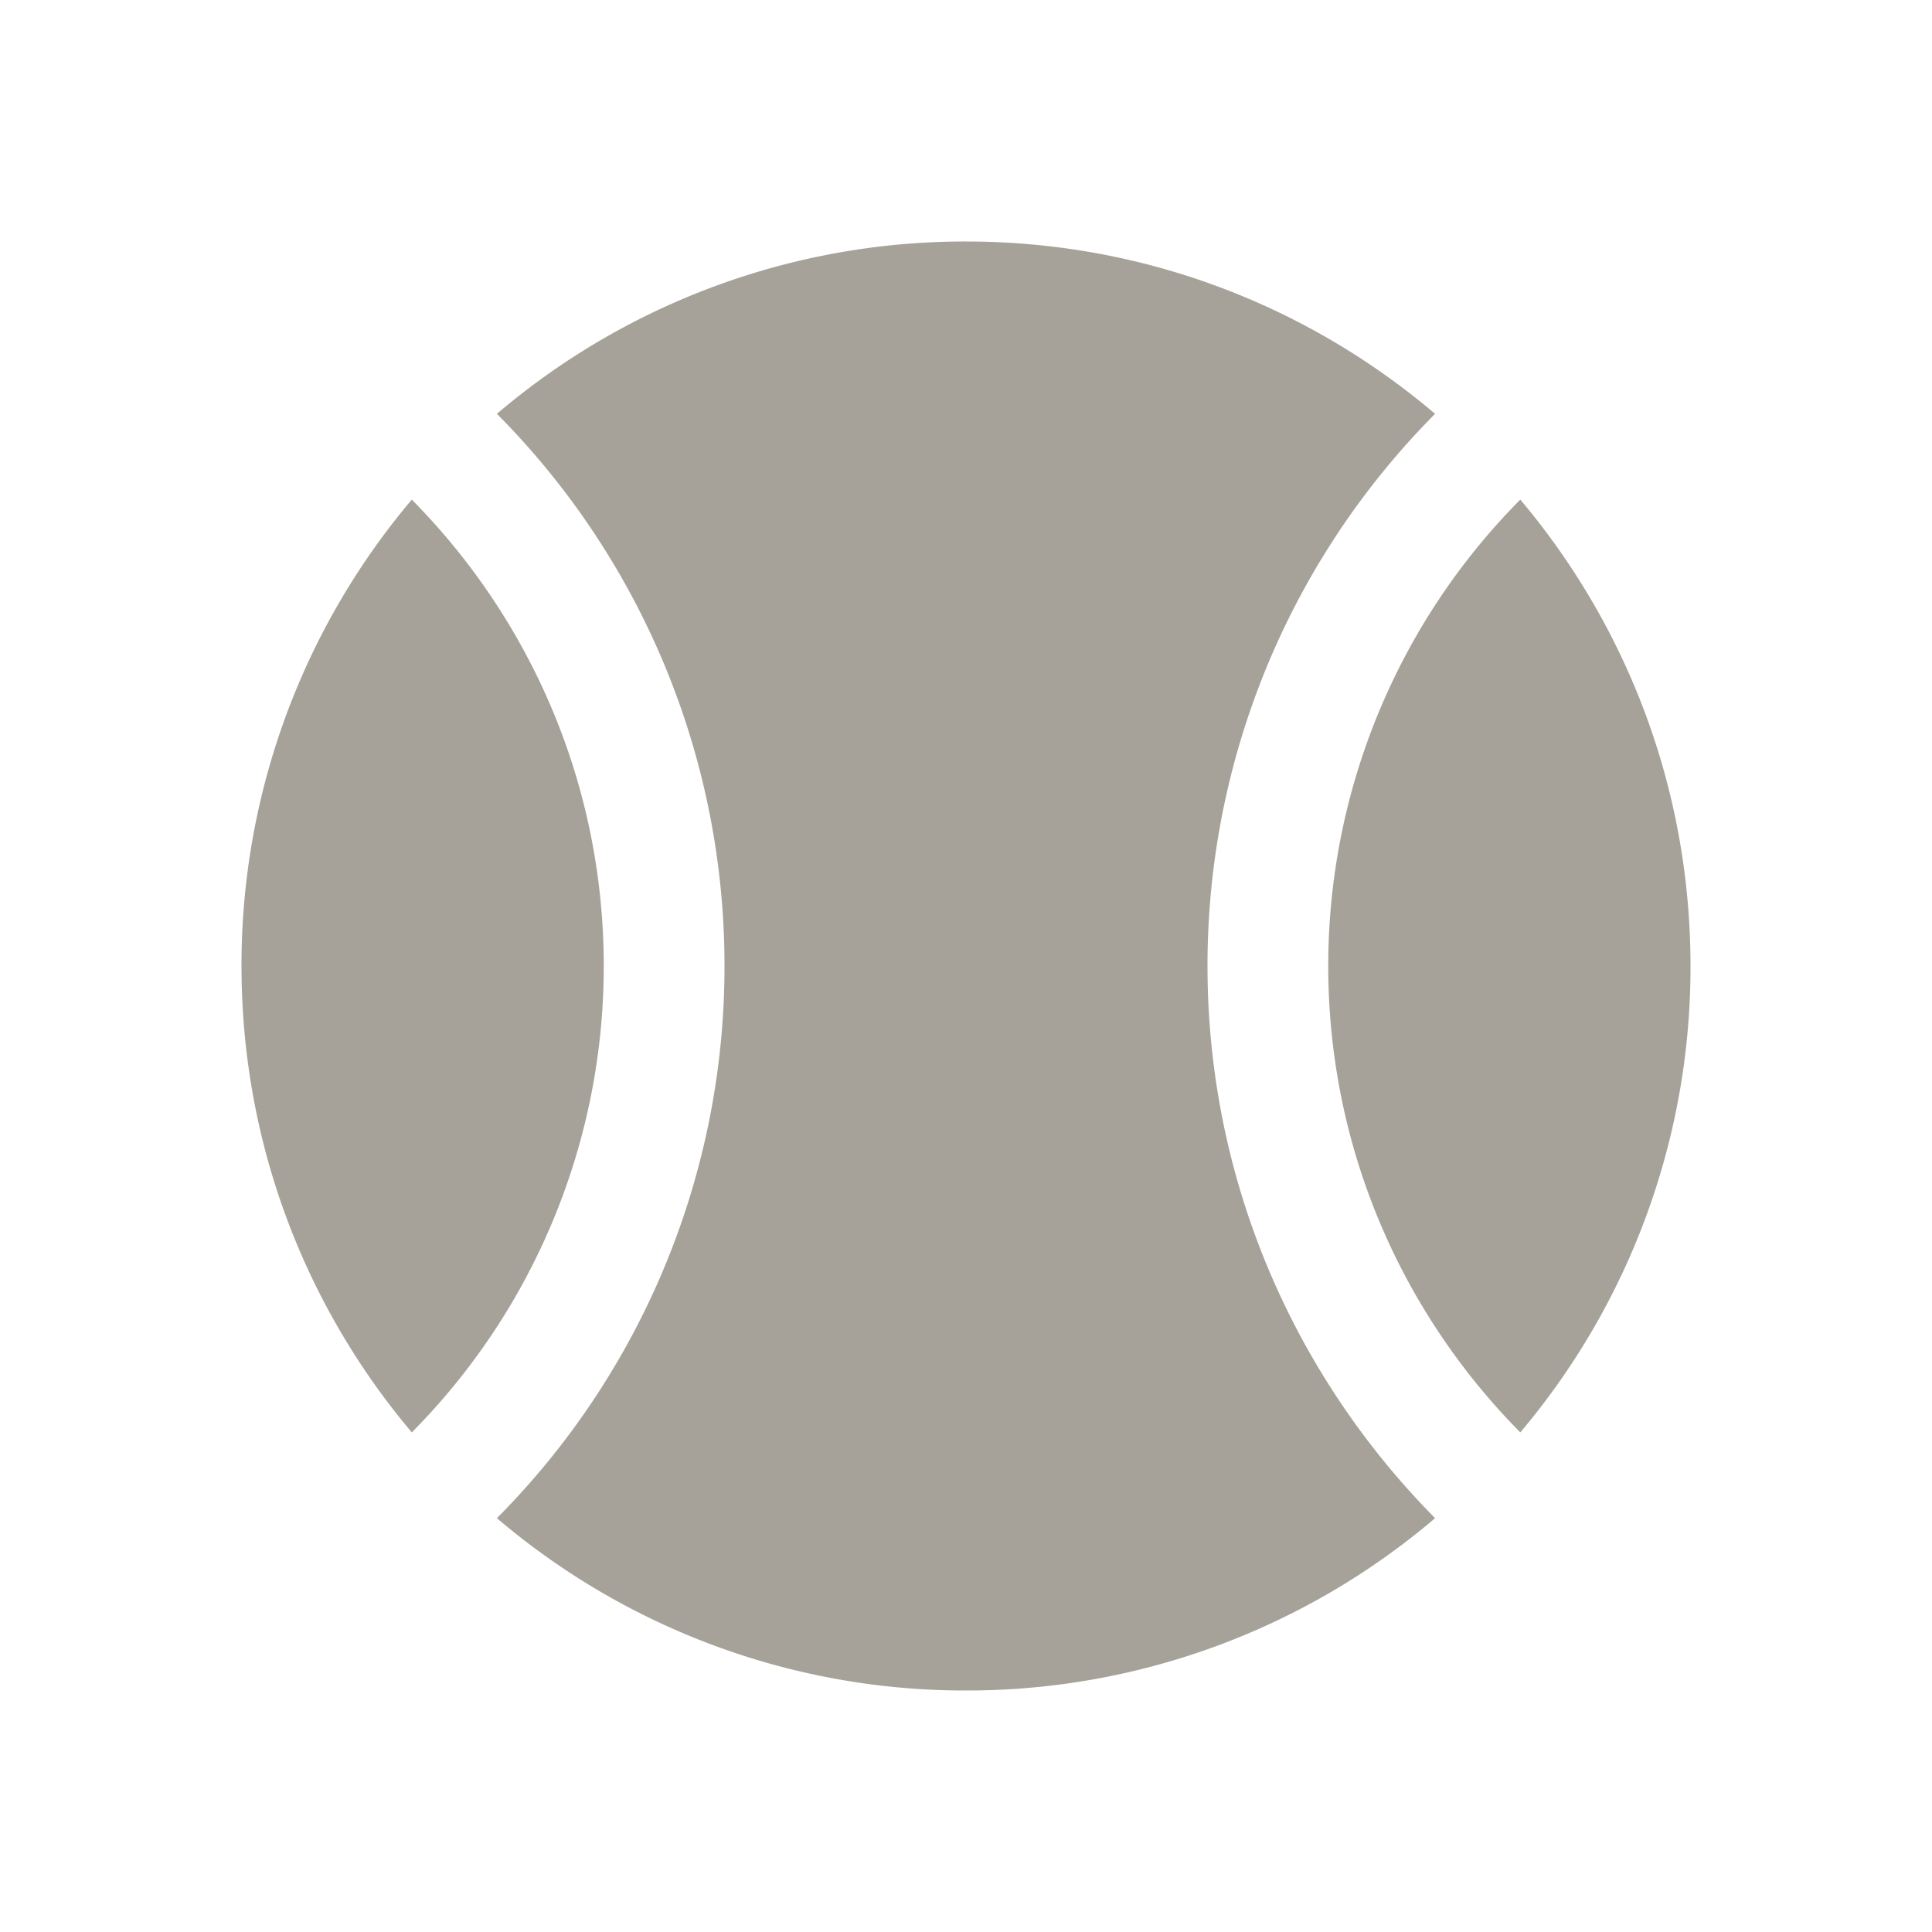 <svg xmlns="http://www.w3.org/2000/svg" viewBox="0 0 20 20" fill="#A6A299"><path d="M12.5 10c0 2.225.9 4.244 2.356 5.716A7.47 7.47 0 0 1 10 17.5a7.47 7.47 0 0 1-4.856-1.784A8.1 8.1 0 0 0 7.5 10a8.1 8.1 0 0 0-2.356-5.716A7.47 7.47 0 0 1 10 2.5c1.853 0 3.547.672 4.856 1.784A8.1 8.1 0 0 0 12.5 10M4.263 5.172A7.46 7.46 0 0 0 2.5 10c0 1.84.663 3.525 1.763 4.828A6.85 6.85 0 0 0 6.25 10c0-1.881-.76-3.588-1.987-4.828m11.475 0A6.85 6.85 0 0 0 13.75 10c0 1.881.76 3.588 1.988 4.828A7.46 7.46 0 0 0 17.5 10c0-1.84-.663-3.525-1.762-4.828" fill="#A6A299"></path></svg>